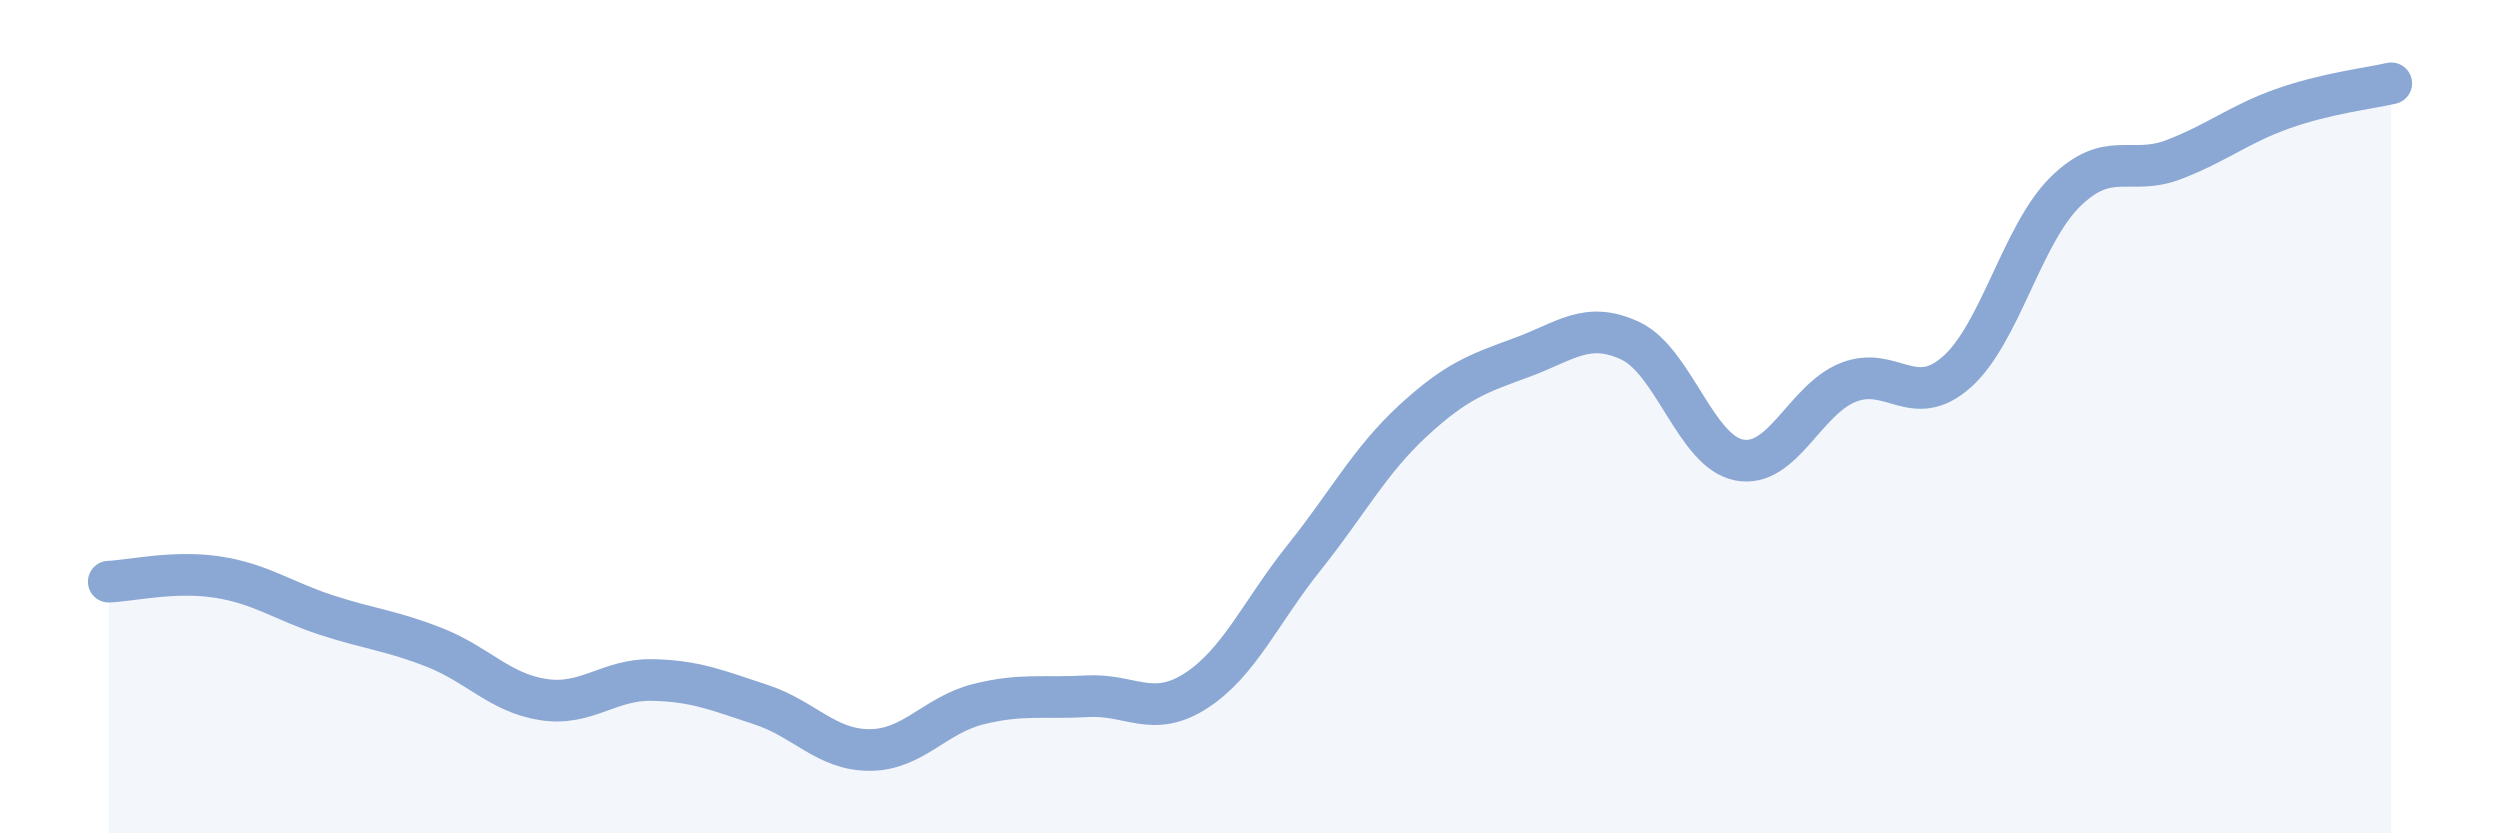
    <svg width="60" height="20" viewBox="0 0 60 20" xmlns="http://www.w3.org/2000/svg">
      <path
        d="M 2.61,13.96 C 3.13,13.94 4.18,13.69 5.22,13.85 C 6.26,14.01 6.79,14.42 7.83,14.76 C 8.87,15.1 9.39,15.13 10.43,15.54 C 11.47,15.95 12,16.63 13.04,16.79 C 14.08,16.95 14.61,16.3 15.65,16.32 C 16.69,16.34 17.22,16.57 18.26,16.91 C 19.3,17.25 19.83,18 20.87,18 C 21.91,18 22.44,17.16 23.48,16.9 C 24.52,16.64 25.05,16.77 26.09,16.71 C 27.13,16.65 27.66,17.25 28.7,16.58 C 29.74,15.91 30.26,14.68 31.3,13.38 C 32.34,12.08 32.87,11.06 33.91,10.1 C 34.95,9.14 35.48,8.96 36.52,8.58 C 37.56,8.2 38.09,7.69 39.13,8.18 C 40.17,8.67 40.7,10.84 41.74,11.04 C 42.78,11.24 43.31,9.6 44.35,9.18 C 45.39,8.76 45.92,9.85 46.96,8.93 C 48,8.01 48.53,5.62 49.57,4.6 C 50.61,3.58 51.13,4.23 52.17,3.83 C 53.21,3.43 53.74,2.98 54.78,2.61 C 55.82,2.24 56.87,2.12 57.39,2L57.39 20L2.61 20Z"
        fill="#8ba7d3"
        opacity="0.1"
        stroke-linecap="round"
        stroke-linejoin="round"
      />
      <path
        d="M 2.61,13.96 C 3.13,13.94 4.18,13.69 5.22,13.85 C 6.26,14.01 6.79,14.42 7.83,14.76 C 8.87,15.1 9.39,15.13 10.43,15.54 C 11.47,15.95 12,16.63 13.04,16.79 C 14.08,16.95 14.61,16.3 15.65,16.32 C 16.69,16.34 17.22,16.57 18.26,16.91 C 19.3,17.25 19.83,18 20.87,18 C 21.91,18 22.44,17.16 23.48,16.9 C 24.52,16.64 25.05,16.77 26.09,16.71 C 27.13,16.65 27.66,17.25 28.7,16.58 C 29.74,15.91 30.26,14.68 31.3,13.38 C 32.34,12.08 32.87,11.06 33.91,10.1 C 34.95,9.14 35.48,8.96 36.52,8.58 C 37.56,8.2 38.09,7.69 39.13,8.18 C 40.17,8.67 40.7,10.84 41.74,11.04 C 42.78,11.24 43.31,9.6 44.35,9.18 C 45.39,8.76 45.92,9.85 46.96,8.93 C 48,8.01 48.53,5.62 49.57,4.6 C 50.61,3.58 51.13,4.23 52.17,3.83 C 53.21,3.43 53.74,2.98 54.78,2.61 C 55.82,2.24 56.87,2.12 57.39,2"
        stroke="#8ba7d3"
        stroke-width="1"
        fill="none"
        stroke-linecap="round"
        stroke-linejoin="round"
      />
    </svg>
  
